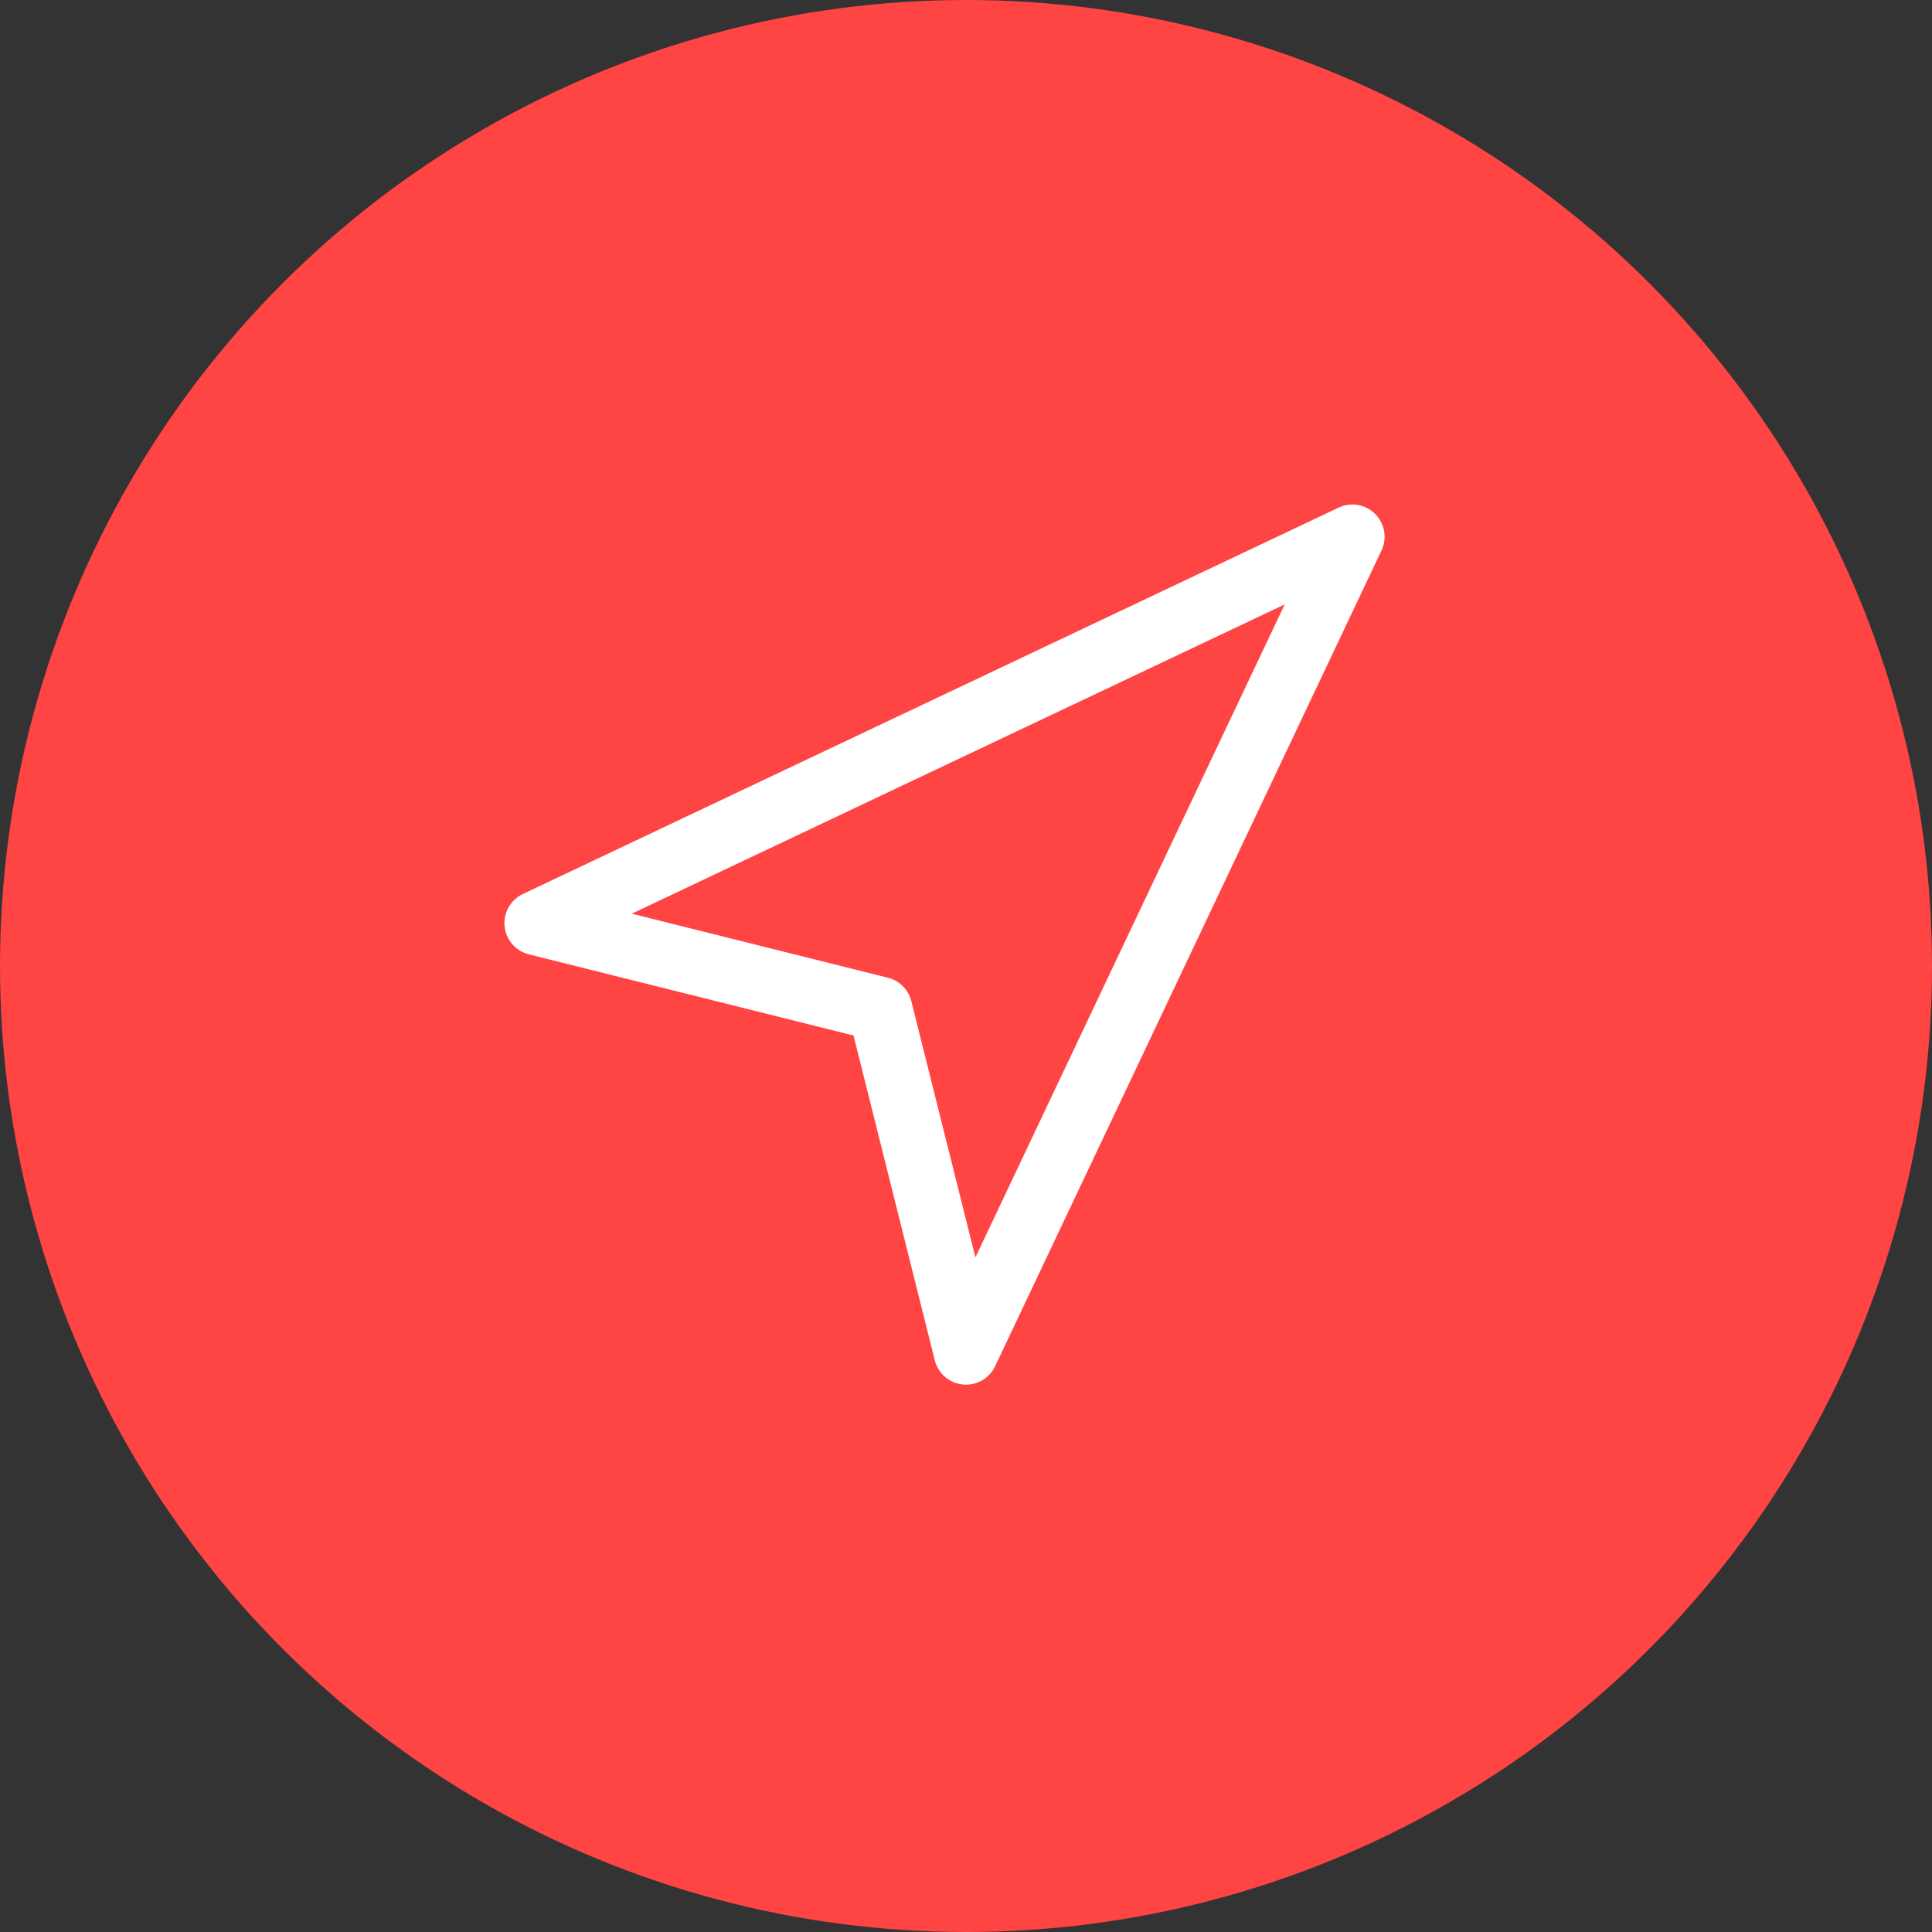 <?xml version="1.0" encoding="UTF-8"?> <svg xmlns="http://www.w3.org/2000/svg" width="30" height="30" viewBox="0 0 30 30" fill="none"><rect x="0" y="0" width="30" height="30" fill="#333333" stroke="none"/> <circle cx="15" cy="15" r="15" fill="#FF4444"></circle> <path d="M8.333 14.334L21 8.334L15 21.001L13.666 15.667L8.333 14.334Z" stroke="white" stroke-linecap="round" stroke-linejoin="round"></path> </svg> 